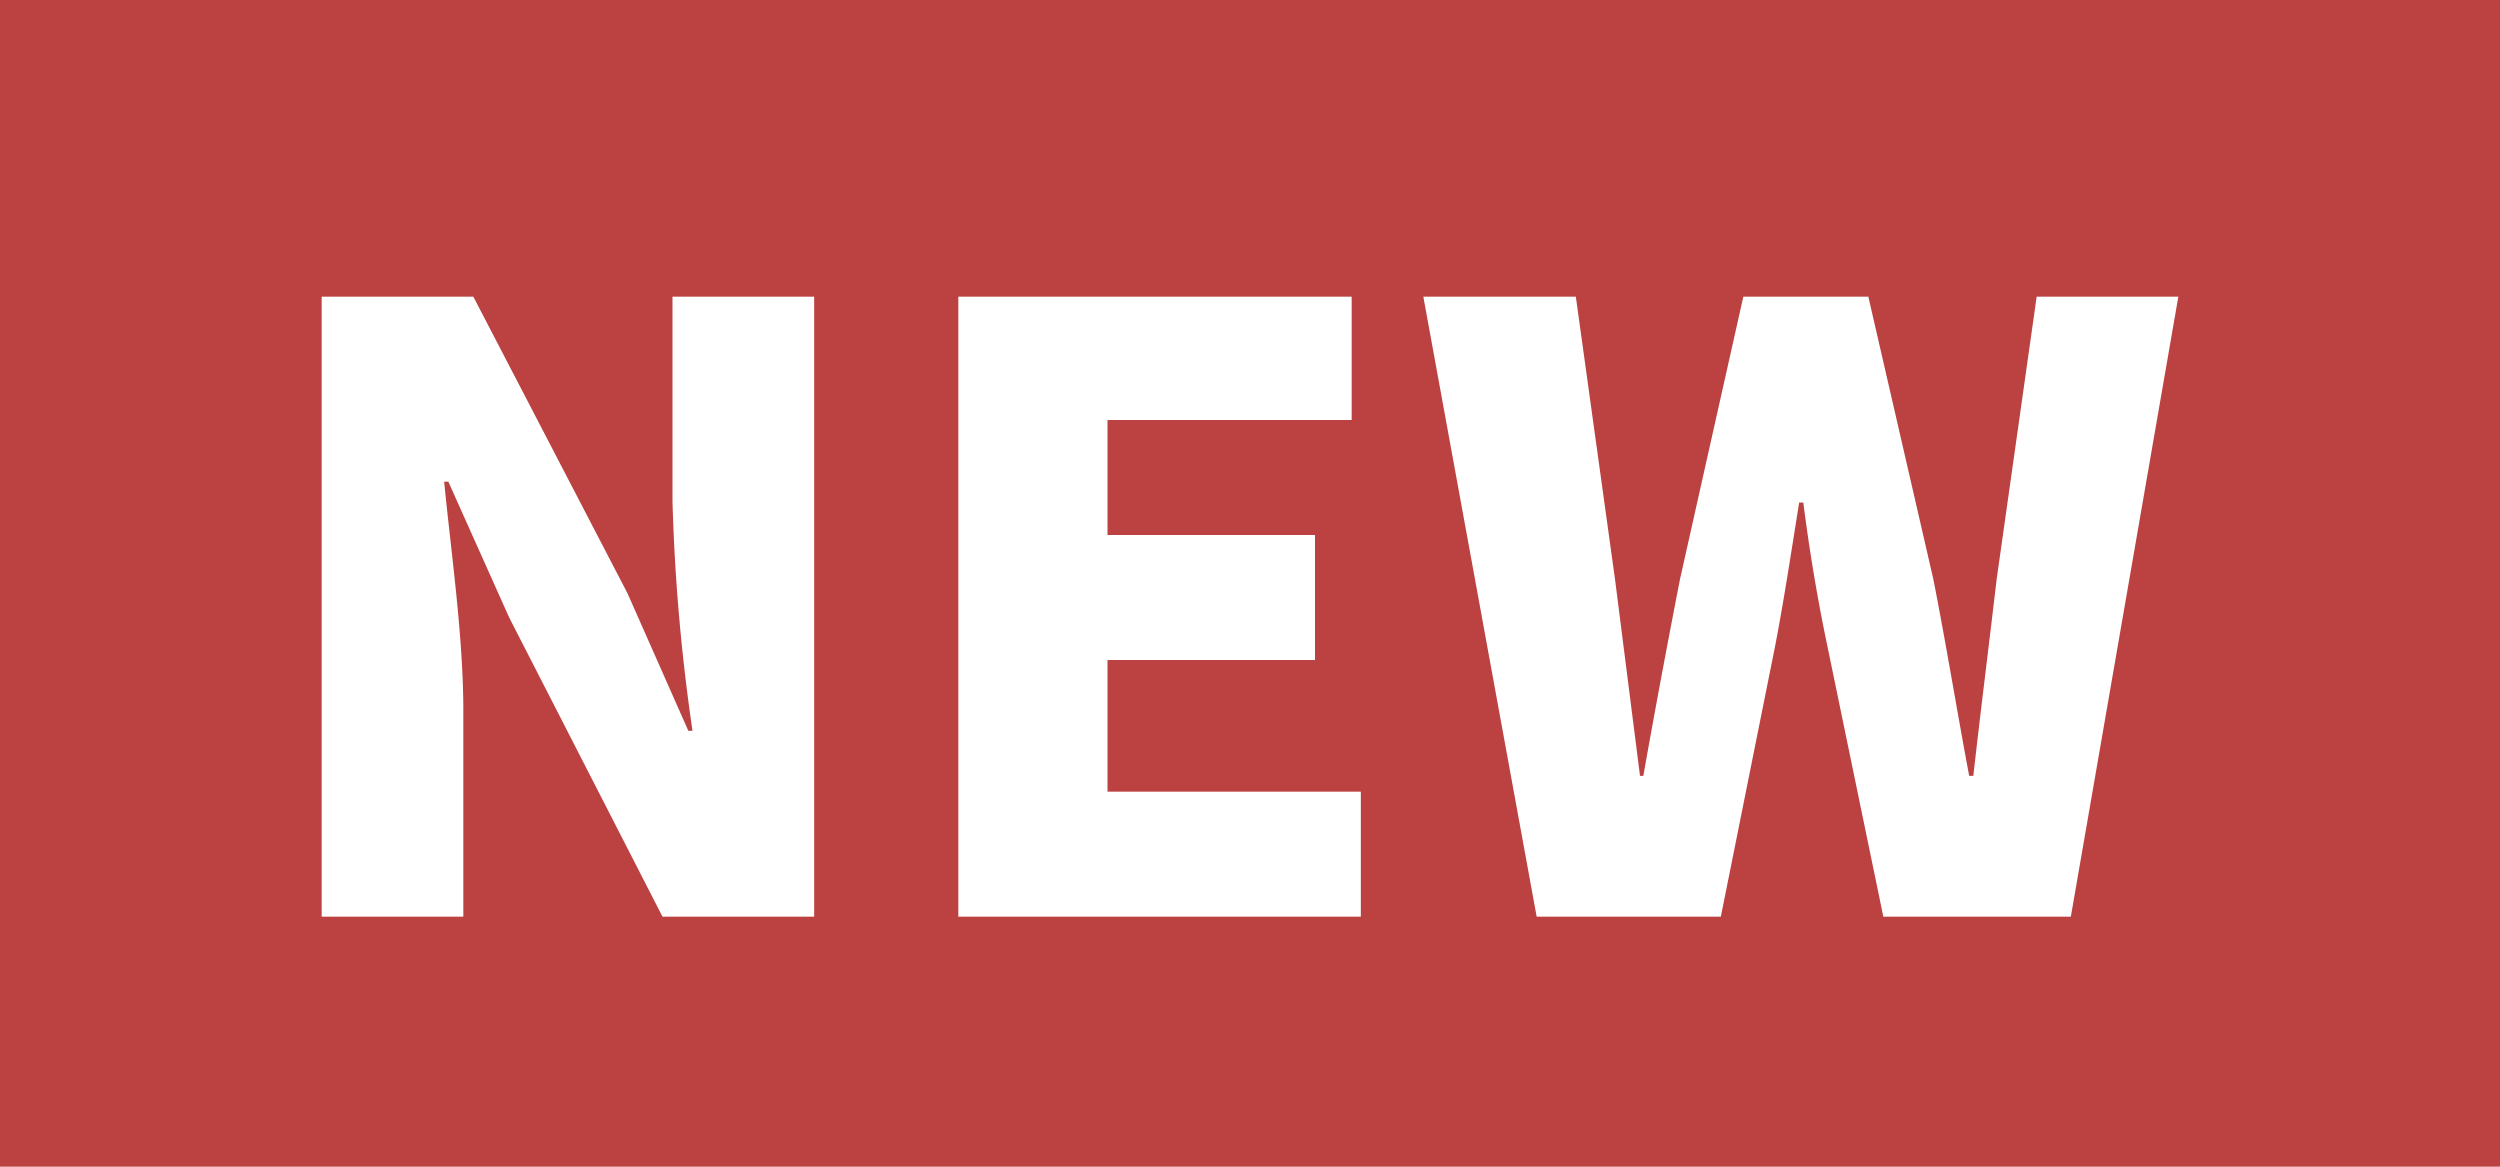 <svg id="NEW" xmlns="http://www.w3.org/2000/svg" width="30" height="14" viewBox="0 0 30 14">
  <defs>
    <style>
      .cls-1 {
        fill: #bc4242;
      }

      .cls-2 {
        fill: #fff;
      }
    </style>
  </defs>
  <rect id="長方形_769" data-name="長方形 769" class="cls-1" width="30" height="14"/>
  <path id="パス_899" data-name="パス 899" class="cls-2" d="M.86,0h1.7V-2.47c0-.9-.15-1.92-.23-2.75h.05l.73,1.63L4.95,0H6.77V-7.44H5.07v2.46a23.456,23.456,0,0,0,.24,2.75H5.26L4.53-3.88,2.68-7.44H.86ZM8.5,0h4.83V-1.5H10.29V-3.08h2.49v-1.5H10.29V-5.96h2.93V-7.44H8.5Zm6.94,0h2.21l.65-3.24c.11-.57.2-1.17.29-1.73h.05c.07.56.17,1.16.29,1.73L19.6,0h2.25l1.29-7.44h-1.7l-.48,3.39c-.09.77-.19,1.56-.28,2.36h-.05c-.15-.8-.28-1.6-.43-2.36l-.78-3.39h-1.5l-.76,3.39c-.15.77-.3,1.57-.44,2.36h-.04l-.3-2.36-.47-3.39H14.08Z" transform="translate(3 11)"/>
</svg>
